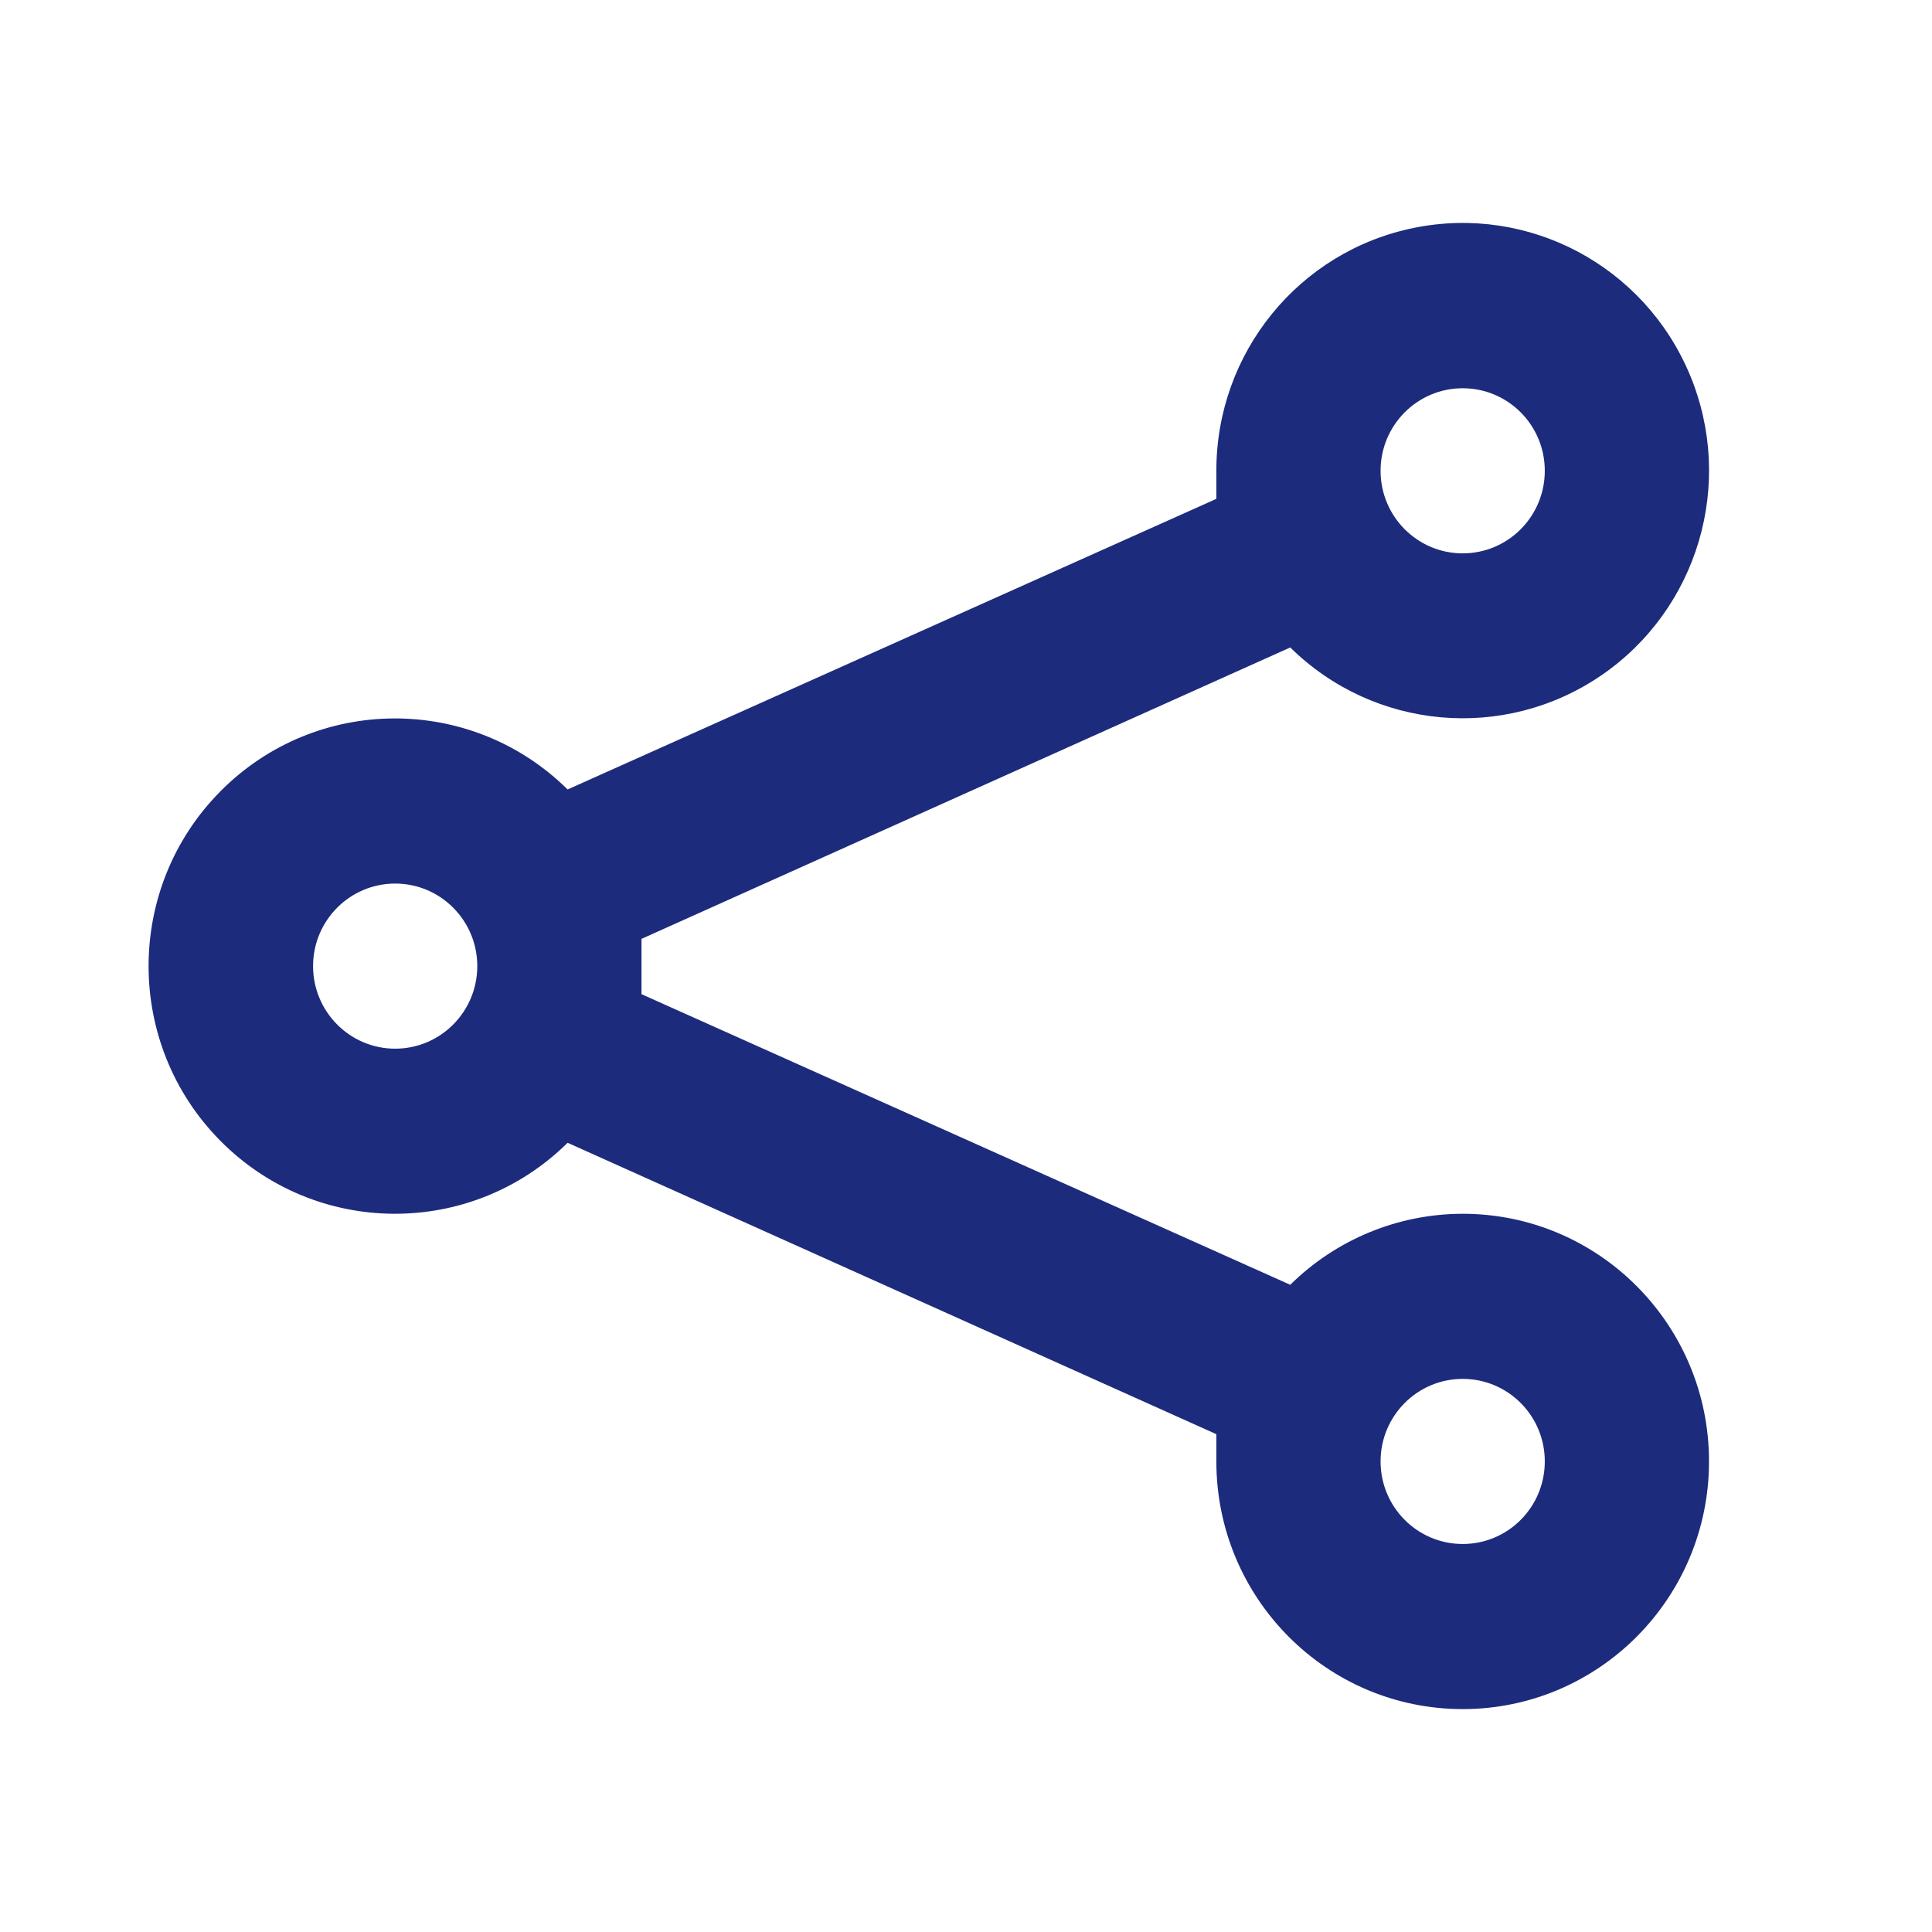 <?xml version="1.0" encoding="UTF-8"?>
<svg width="24px" height="24px" viewBox="0 0 24 24" version="1.1" xmlns="http://www.w3.org/2000/svg" xmlns:xlink="http://www.w3.org/1999/xlink">
    <title>share-outline</title>
    <g id="Page-1" stroke="none" stroke-width="1" fill="none" fill-rule="evenodd">
        <g id="Desktop_1" transform="translate(-144, -930)" fill-rule="nonzero">
            <g id="Group-7-Copy" transform="translate(134, 920)">
                <g id="share-outline" transform="translate(10, 10)">
                    <rect id="Rectangle" fill="#000000" opacity="0" x="0" y="0" width="24" height="24"></rect>
                    <path d="M18.17,15.078 C17.369,15.079 16.6,15.395 16.028,15.96 L7.969,12.35 L7.969,12.001 L7.969,11.663 L16.028,8.043 C17.069,9.069 18.684,9.214 19.89,8.391 C21.095,7.567 21.556,6.004 20.991,4.653 C20.426,3.303 18.992,2.54 17.564,2.831 C16.135,3.121 15.109,4.383 15.11,5.848 L15.11,6.197 L7.051,9.807 C5.851,8.621 3.923,8.632 2.736,9.832 C1.549,11.032 1.549,12.97 2.736,14.17 C3.923,15.37 5.851,15.382 7.051,14.196 L15.11,17.816 L15.11,18.154 C15.11,19.853 16.48,21.231 18.17,21.231 C19.86,21.231 21.23,19.853 21.23,18.154 C21.23,16.455 19.86,15.078 18.17,15.078 Z M18.17,4.823 C18.734,4.823 19.19,5.282 19.19,5.848 C19.19,6.415 18.734,6.874 18.17,6.874 C17.607,6.874 17.15,6.415 17.15,5.848 C17.15,5.282 17.607,4.823 18.17,4.823 Z M4.909,13.027 C4.346,13.027 3.889,12.568 3.889,12.001 C3.889,11.435 4.346,10.976 4.909,10.976 C5.472,10.976 5.929,11.435 5.929,12.001 C5.929,12.568 5.472,13.027 4.909,13.027 Z M18.17,19.18 C17.607,19.18 17.15,18.721 17.15,18.154 C17.15,17.588 17.607,17.129 18.17,17.129 C18.734,17.129 19.19,17.588 19.19,18.154 C19.19,18.721 18.734,19.18 18.17,19.18 Z" id="Shape" fill="#1D2B7D"></path>
                </g>
            </g>
        </g>
    </g>
</svg>